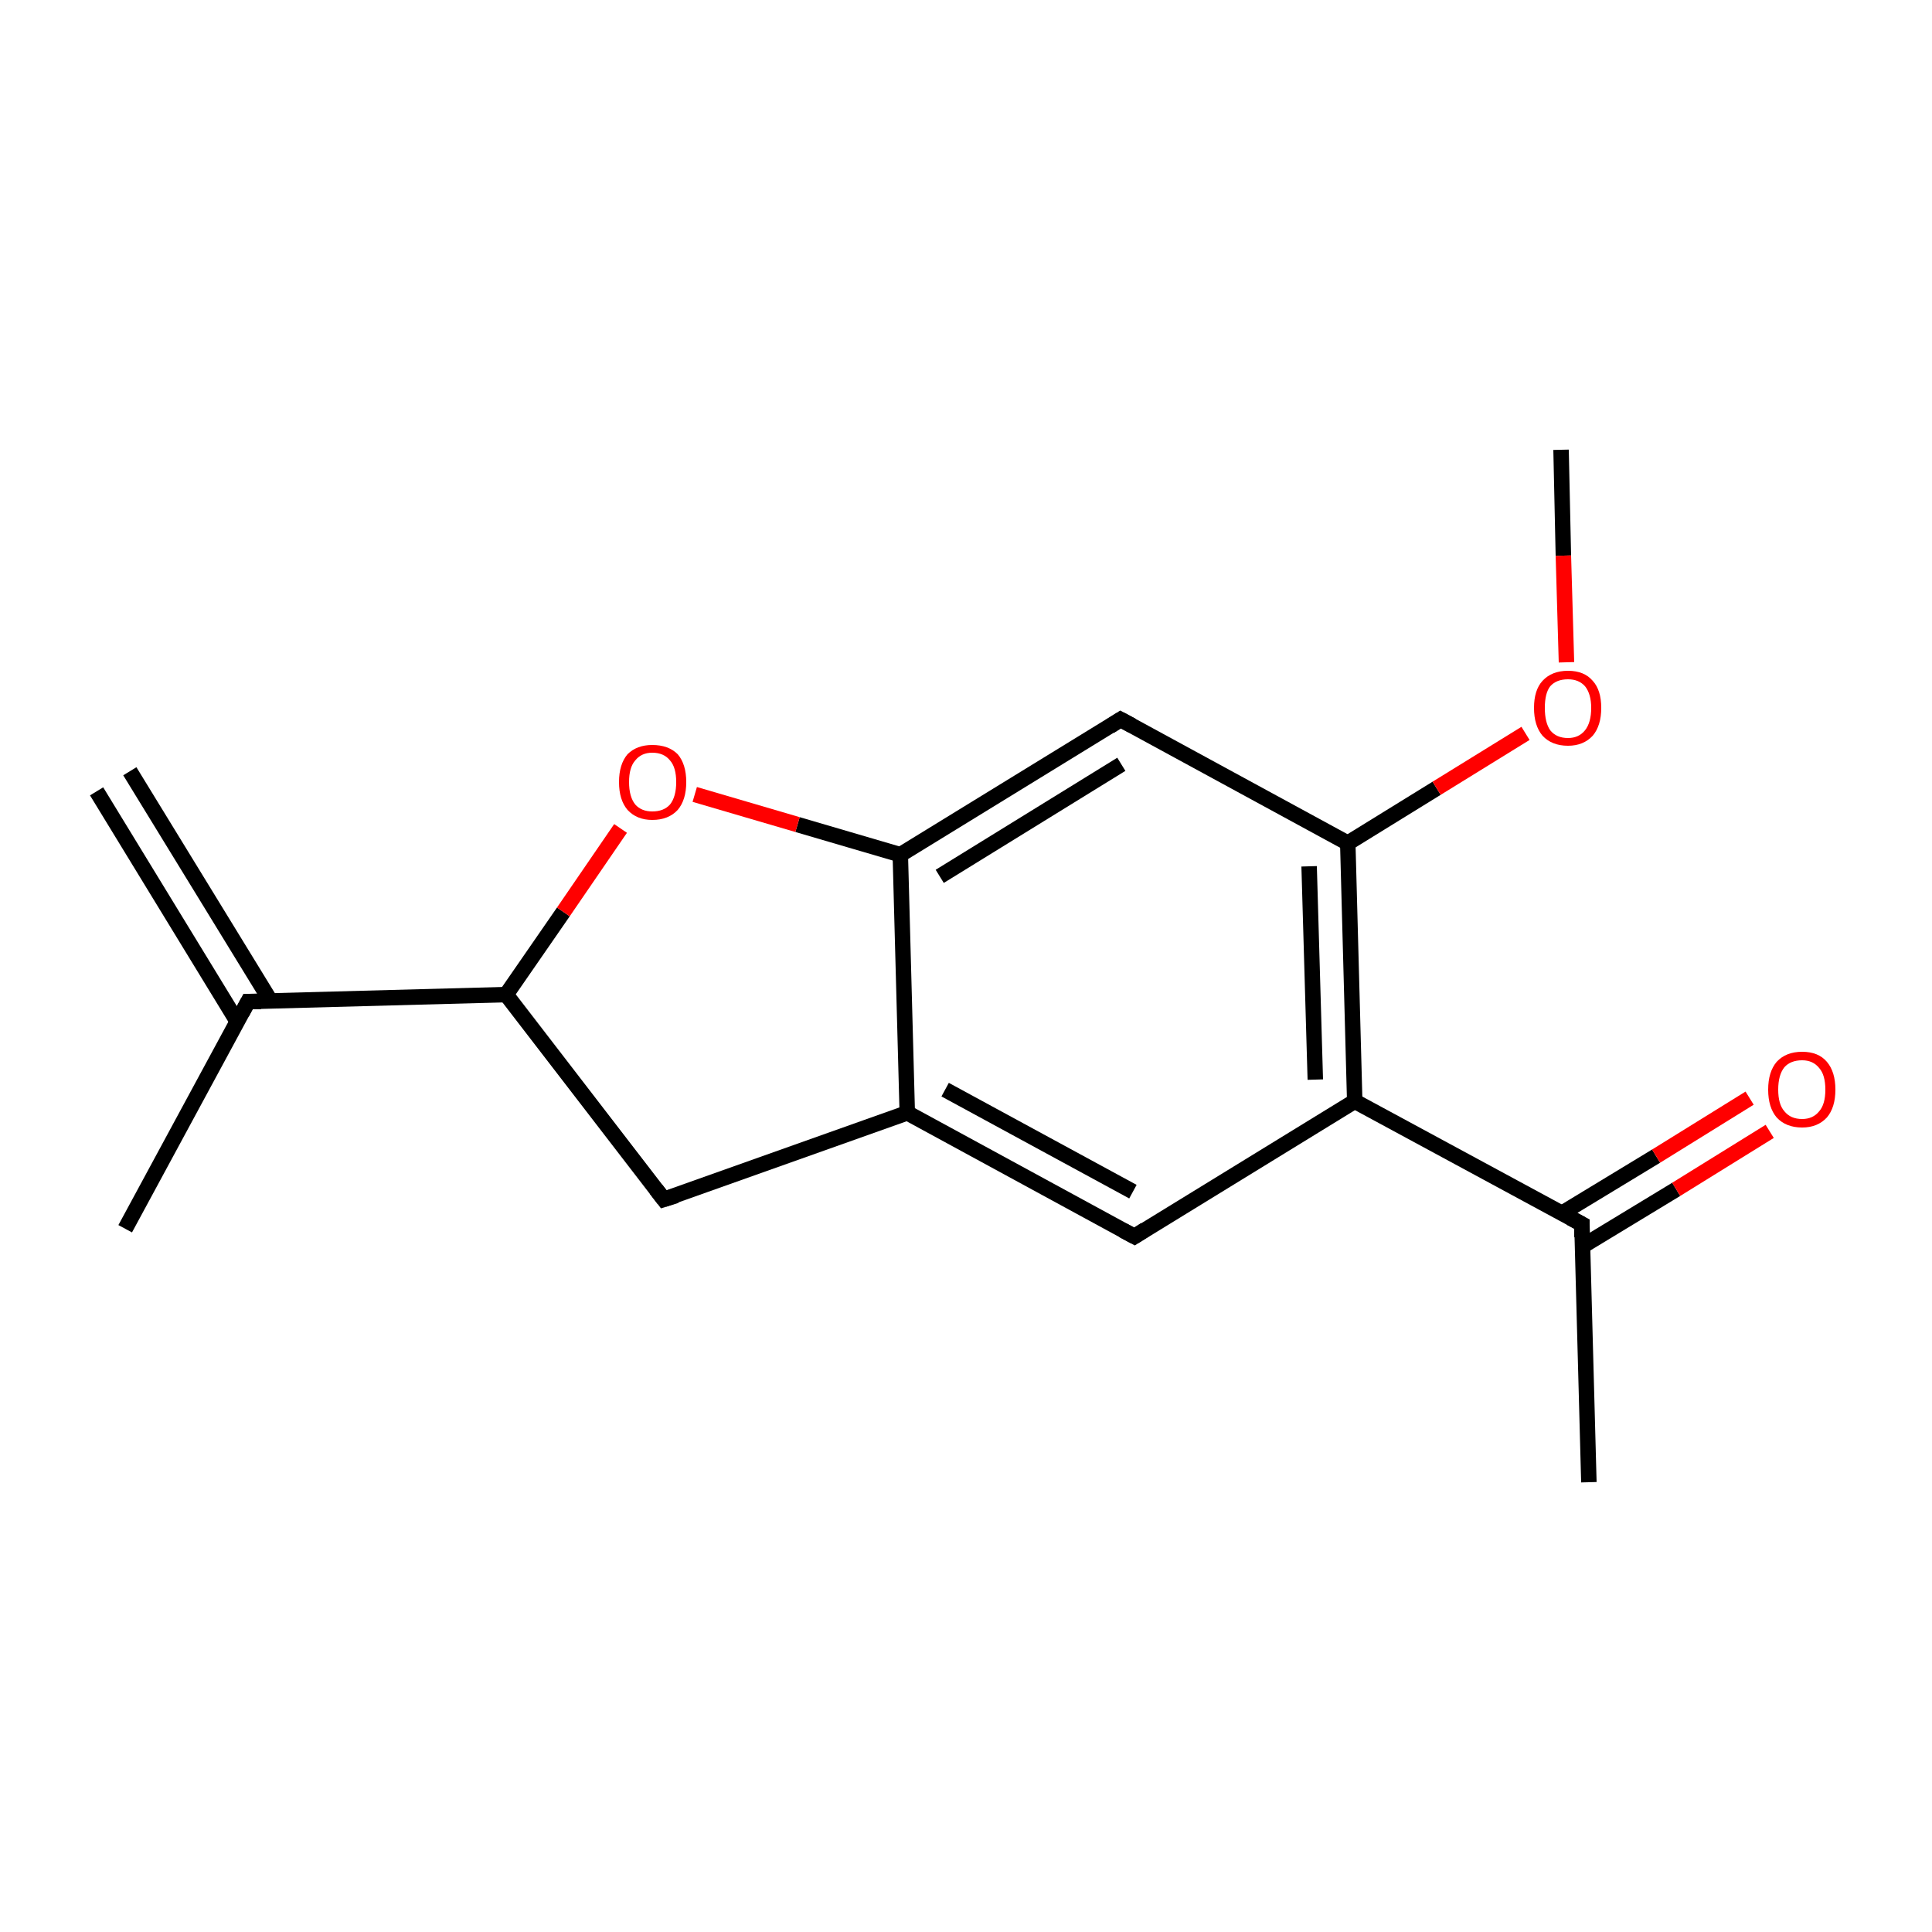 <?xml version='1.0' encoding='iso-8859-1'?>
<svg version='1.1' baseProfile='full'
              xmlns='http://www.w3.org/2000/svg'
                      xmlns:rdkit='http://www.rdkit.org/xml'
                      xmlns:xlink='http://www.w3.org/1999/xlink'
                  xml:space='preserve'
width='250px' height='250px' viewBox='0 0 250 250'>
<!-- END OF HEADER -->
<rect style='opacity:1.0;fill:#FFFFFF;stroke:none' width='250.0' height='250.0' x='0.0' y='0.0'> </rect>
<path class='bond-0 atom-0 atom-7' d='M 16.8,99.8 L 35.0,129.5' style='fill:none;fill-rule:evenodd;stroke:#000000;stroke-width:2.0px;stroke-linecap:butt;stroke-linejoin:miter;stroke-opacity:1' />
<path class='bond-0 atom-0 atom-7' d='M 12.5,102.4 L 30.7,132.2' style='fill:none;fill-rule:evenodd;stroke:#000000;stroke-width:2.0px;stroke-linecap:butt;stroke-linejoin:miter;stroke-opacity:1' />
<path class='bond-1 atom-1 atom-7' d='M 16.2,159.0 L 32.1,129.6' style='fill:none;fill-rule:evenodd;stroke:#000000;stroke-width:2.0px;stroke-linecap:butt;stroke-linejoin:miter;stroke-opacity:1' />
<path class='bond-2 atom-2 atom-8' d='M 205.6,191.8 L 204.7,158.4' style='fill:none;fill-rule:evenodd;stroke:#000000;stroke-width:2.0px;stroke-linecap:butt;stroke-linejoin:miter;stroke-opacity:1' />
<path class='bond-3 atom-3 atom-15' d='M 202.0,58.2 L 202.3,71.9' style='fill:none;fill-rule:evenodd;stroke:#000000;stroke-width:2.0px;stroke-linecap:butt;stroke-linejoin:miter;stroke-opacity:1' />
<path class='bond-3 atom-3 atom-15' d='M 202.3,71.9 L 202.7,85.7' style='fill:none;fill-rule:evenodd;stroke:#FF0000;stroke-width:2.0px;stroke-linecap:butt;stroke-linejoin:miter;stroke-opacity:1' />
<path class='bond-4 atom-4 atom-9' d='M 146.8,160.0 L 117.4,144.0' style='fill:none;fill-rule:evenodd;stroke:#000000;stroke-width:2.0px;stroke-linecap:butt;stroke-linejoin:miter;stroke-opacity:1' />
<path class='bond-4 atom-4 atom-9' d='M 146.6,154.2 L 122.3,141.0' style='fill:none;fill-rule:evenodd;stroke:#000000;stroke-width:2.0px;stroke-linecap:butt;stroke-linejoin:miter;stroke-opacity:1' />
<path class='bond-5 atom-4 atom-10' d='M 146.8,160.0 L 175.3,142.5' style='fill:none;fill-rule:evenodd;stroke:#000000;stroke-width:2.0px;stroke-linecap:butt;stroke-linejoin:miter;stroke-opacity:1' />
<path class='bond-6 atom-5 atom-9' d='M 85.9,155.2 L 117.4,144.0' style='fill:none;fill-rule:evenodd;stroke:#000000;stroke-width:2.0px;stroke-linecap:butt;stroke-linejoin:miter;stroke-opacity:1' />
<path class='bond-7 atom-5 atom-11' d='M 85.9,155.2 L 65.5,128.7' style='fill:none;fill-rule:evenodd;stroke:#000000;stroke-width:2.0px;stroke-linecap:butt;stroke-linejoin:miter;stroke-opacity:1' />
<path class='bond-8 atom-6 atom-12' d='M 145.0,93.1 L 116.5,110.6' style='fill:none;fill-rule:evenodd;stroke:#000000;stroke-width:2.0px;stroke-linecap:butt;stroke-linejoin:miter;stroke-opacity:1' />
<path class='bond-8 atom-6 atom-12' d='M 145.1,98.9 L 121.6,113.4' style='fill:none;fill-rule:evenodd;stroke:#000000;stroke-width:2.0px;stroke-linecap:butt;stroke-linejoin:miter;stroke-opacity:1' />
<path class='bond-9 atom-6 atom-13' d='M 145.0,93.1 L 174.4,109.1' style='fill:none;fill-rule:evenodd;stroke:#000000;stroke-width:2.0px;stroke-linecap:butt;stroke-linejoin:miter;stroke-opacity:1' />
<path class='bond-10 atom-7 atom-11' d='M 32.1,129.6 L 65.5,128.7' style='fill:none;fill-rule:evenodd;stroke:#000000;stroke-width:2.0px;stroke-linecap:butt;stroke-linejoin:miter;stroke-opacity:1' />
<path class='bond-11 atom-8 atom-10' d='M 204.7,158.4 L 175.3,142.5' style='fill:none;fill-rule:evenodd;stroke:#000000;stroke-width:2.0px;stroke-linecap:butt;stroke-linejoin:miter;stroke-opacity:1' />
<path class='bond-12 atom-8 atom-14' d='M 204.7,161.3 L 216.9,153.9' style='fill:none;fill-rule:evenodd;stroke:#000000;stroke-width:2.0px;stroke-linecap:butt;stroke-linejoin:miter;stroke-opacity:1' />
<path class='bond-12 atom-8 atom-14' d='M 216.9,153.9 L 229.0,146.4' style='fill:none;fill-rule:evenodd;stroke:#FF0000;stroke-width:2.0px;stroke-linecap:butt;stroke-linejoin:miter;stroke-opacity:1' />
<path class='bond-12 atom-8 atom-14' d='M 202.1,157.0 L 214.3,149.6' style='fill:none;fill-rule:evenodd;stroke:#000000;stroke-width:2.0px;stroke-linecap:butt;stroke-linejoin:miter;stroke-opacity:1' />
<path class='bond-12 atom-8 atom-14' d='M 214.3,149.6 L 226.4,142.1' style='fill:none;fill-rule:evenodd;stroke:#FF0000;stroke-width:2.0px;stroke-linecap:butt;stroke-linejoin:miter;stroke-opacity:1' />
<path class='bond-13 atom-9 atom-12' d='M 117.4,144.0 L 116.5,110.6' style='fill:none;fill-rule:evenodd;stroke:#000000;stroke-width:2.0px;stroke-linecap:butt;stroke-linejoin:miter;stroke-opacity:1' />
<path class='bond-14 atom-10 atom-13' d='M 175.3,142.5 L 174.4,109.1' style='fill:none;fill-rule:evenodd;stroke:#000000;stroke-width:2.0px;stroke-linecap:butt;stroke-linejoin:miter;stroke-opacity:1' />
<path class='bond-14 atom-10 atom-13' d='M 170.2,139.7 L 169.4,112.1' style='fill:none;fill-rule:evenodd;stroke:#000000;stroke-width:2.0px;stroke-linecap:butt;stroke-linejoin:miter;stroke-opacity:1' />
<path class='bond-15 atom-11 atom-16' d='M 65.5,128.7 L 72.9,118.0' style='fill:none;fill-rule:evenodd;stroke:#000000;stroke-width:2.0px;stroke-linecap:butt;stroke-linejoin:miter;stroke-opacity:1' />
<path class='bond-15 atom-11 atom-16' d='M 72.9,118.0 L 80.3,107.2' style='fill:none;fill-rule:evenodd;stroke:#FF0000;stroke-width:2.0px;stroke-linecap:butt;stroke-linejoin:miter;stroke-opacity:1' />
<path class='bond-16 atom-12 atom-16' d='M 116.5,110.6 L 103.2,106.7' style='fill:none;fill-rule:evenodd;stroke:#000000;stroke-width:2.0px;stroke-linecap:butt;stroke-linejoin:miter;stroke-opacity:1' />
<path class='bond-16 atom-12 atom-16' d='M 103.2,106.7 L 89.9,102.8' style='fill:none;fill-rule:evenodd;stroke:#FF0000;stroke-width:2.0px;stroke-linecap:butt;stroke-linejoin:miter;stroke-opacity:1' />
<path class='bond-17 atom-13 atom-15' d='M 174.4,109.1 L 185.9,102.0' style='fill:none;fill-rule:evenodd;stroke:#000000;stroke-width:2.0px;stroke-linecap:butt;stroke-linejoin:miter;stroke-opacity:1' />
<path class='bond-17 atom-13 atom-15' d='M 185.9,102.0 L 197.4,94.9' style='fill:none;fill-rule:evenodd;stroke:#FF0000;stroke-width:2.0px;stroke-linecap:butt;stroke-linejoin:miter;stroke-opacity:1' />
<path d='M 145.3,159.2 L 146.8,160.0 L 148.2,159.1' style='fill:none;stroke:#000000;stroke-width:2.0px;stroke-linecap:butt;stroke-linejoin:miter;stroke-opacity:1;' />
<path d='M 87.5,154.7 L 85.9,155.2 L 84.9,153.9' style='fill:none;stroke:#000000;stroke-width:2.0px;stroke-linecap:butt;stroke-linejoin:miter;stroke-opacity:1;' />
<path d='M 143.6,94.0 L 145.0,93.1 L 146.5,93.9' style='fill:none;stroke:#000000;stroke-width:2.0px;stroke-linecap:butt;stroke-linejoin:miter;stroke-opacity:1;' />
<path d='M 31.3,131.1 L 32.1,129.6 L 33.8,129.6' style='fill:none;stroke:#000000;stroke-width:2.0px;stroke-linecap:butt;stroke-linejoin:miter;stroke-opacity:1;' />
<path d='M 204.7,160.1 L 204.7,158.4 L 203.2,157.6' style='fill:none;stroke:#000000;stroke-width:2.0px;stroke-linecap:butt;stroke-linejoin:miter;stroke-opacity:1;' />
<path class='atom-14' d='M 228.8 141.0
Q 228.8 138.7, 229.9 137.4
Q 231.1 136.1, 233.2 136.1
Q 235.3 136.1, 236.4 137.4
Q 237.5 138.7, 237.5 141.0
Q 237.5 143.3, 236.4 144.6
Q 235.2 145.9, 233.2 145.9
Q 231.1 145.9, 229.9 144.6
Q 228.8 143.3, 228.8 141.0
M 233.2 144.8
Q 234.6 144.8, 235.4 143.8
Q 236.2 142.9, 236.2 141.0
Q 236.2 139.1, 235.4 138.2
Q 234.6 137.2, 233.2 137.2
Q 231.7 137.2, 230.9 138.1
Q 230.1 139.1, 230.1 141.0
Q 230.1 142.9, 230.9 143.8
Q 231.7 144.8, 233.2 144.8
' fill='#FF0000'/>
<path class='atom-15' d='M 198.5 91.6
Q 198.5 89.3, 199.6 88.1
Q 200.8 86.8, 202.9 86.8
Q 205.0 86.8, 206.1 88.1
Q 207.2 89.3, 207.2 91.6
Q 207.2 93.9, 206.1 95.2
Q 204.9 96.5, 202.9 96.5
Q 200.8 96.5, 199.6 95.2
Q 198.5 93.9, 198.5 91.6
M 202.9 95.5
Q 204.3 95.5, 205.1 94.5
Q 205.9 93.5, 205.9 91.6
Q 205.9 89.8, 205.1 88.8
Q 204.3 87.9, 202.9 87.9
Q 201.4 87.9, 200.6 88.8
Q 199.9 89.7, 199.9 91.6
Q 199.9 93.5, 200.6 94.5
Q 201.4 95.5, 202.9 95.5
' fill='#FF0000'/>
<path class='atom-16' d='M 80.1 101.2
Q 80.1 98.9, 81.2 97.6
Q 82.4 96.4, 84.4 96.4
Q 86.5 96.4, 87.7 97.6
Q 88.8 98.9, 88.8 101.2
Q 88.8 103.5, 87.7 104.8
Q 86.5 106.1, 84.4 106.1
Q 82.4 106.1, 81.2 104.8
Q 80.1 103.5, 80.1 101.2
M 84.4 105.0
Q 85.9 105.0, 86.7 104.1
Q 87.5 103.1, 87.5 101.2
Q 87.5 99.3, 86.7 98.4
Q 85.9 97.4, 84.4 97.4
Q 83.0 97.4, 82.2 98.4
Q 81.4 99.3, 81.4 101.2
Q 81.4 103.1, 82.2 104.1
Q 83.0 105.0, 84.4 105.0
' fill='#FF0000'/>
</svg>
